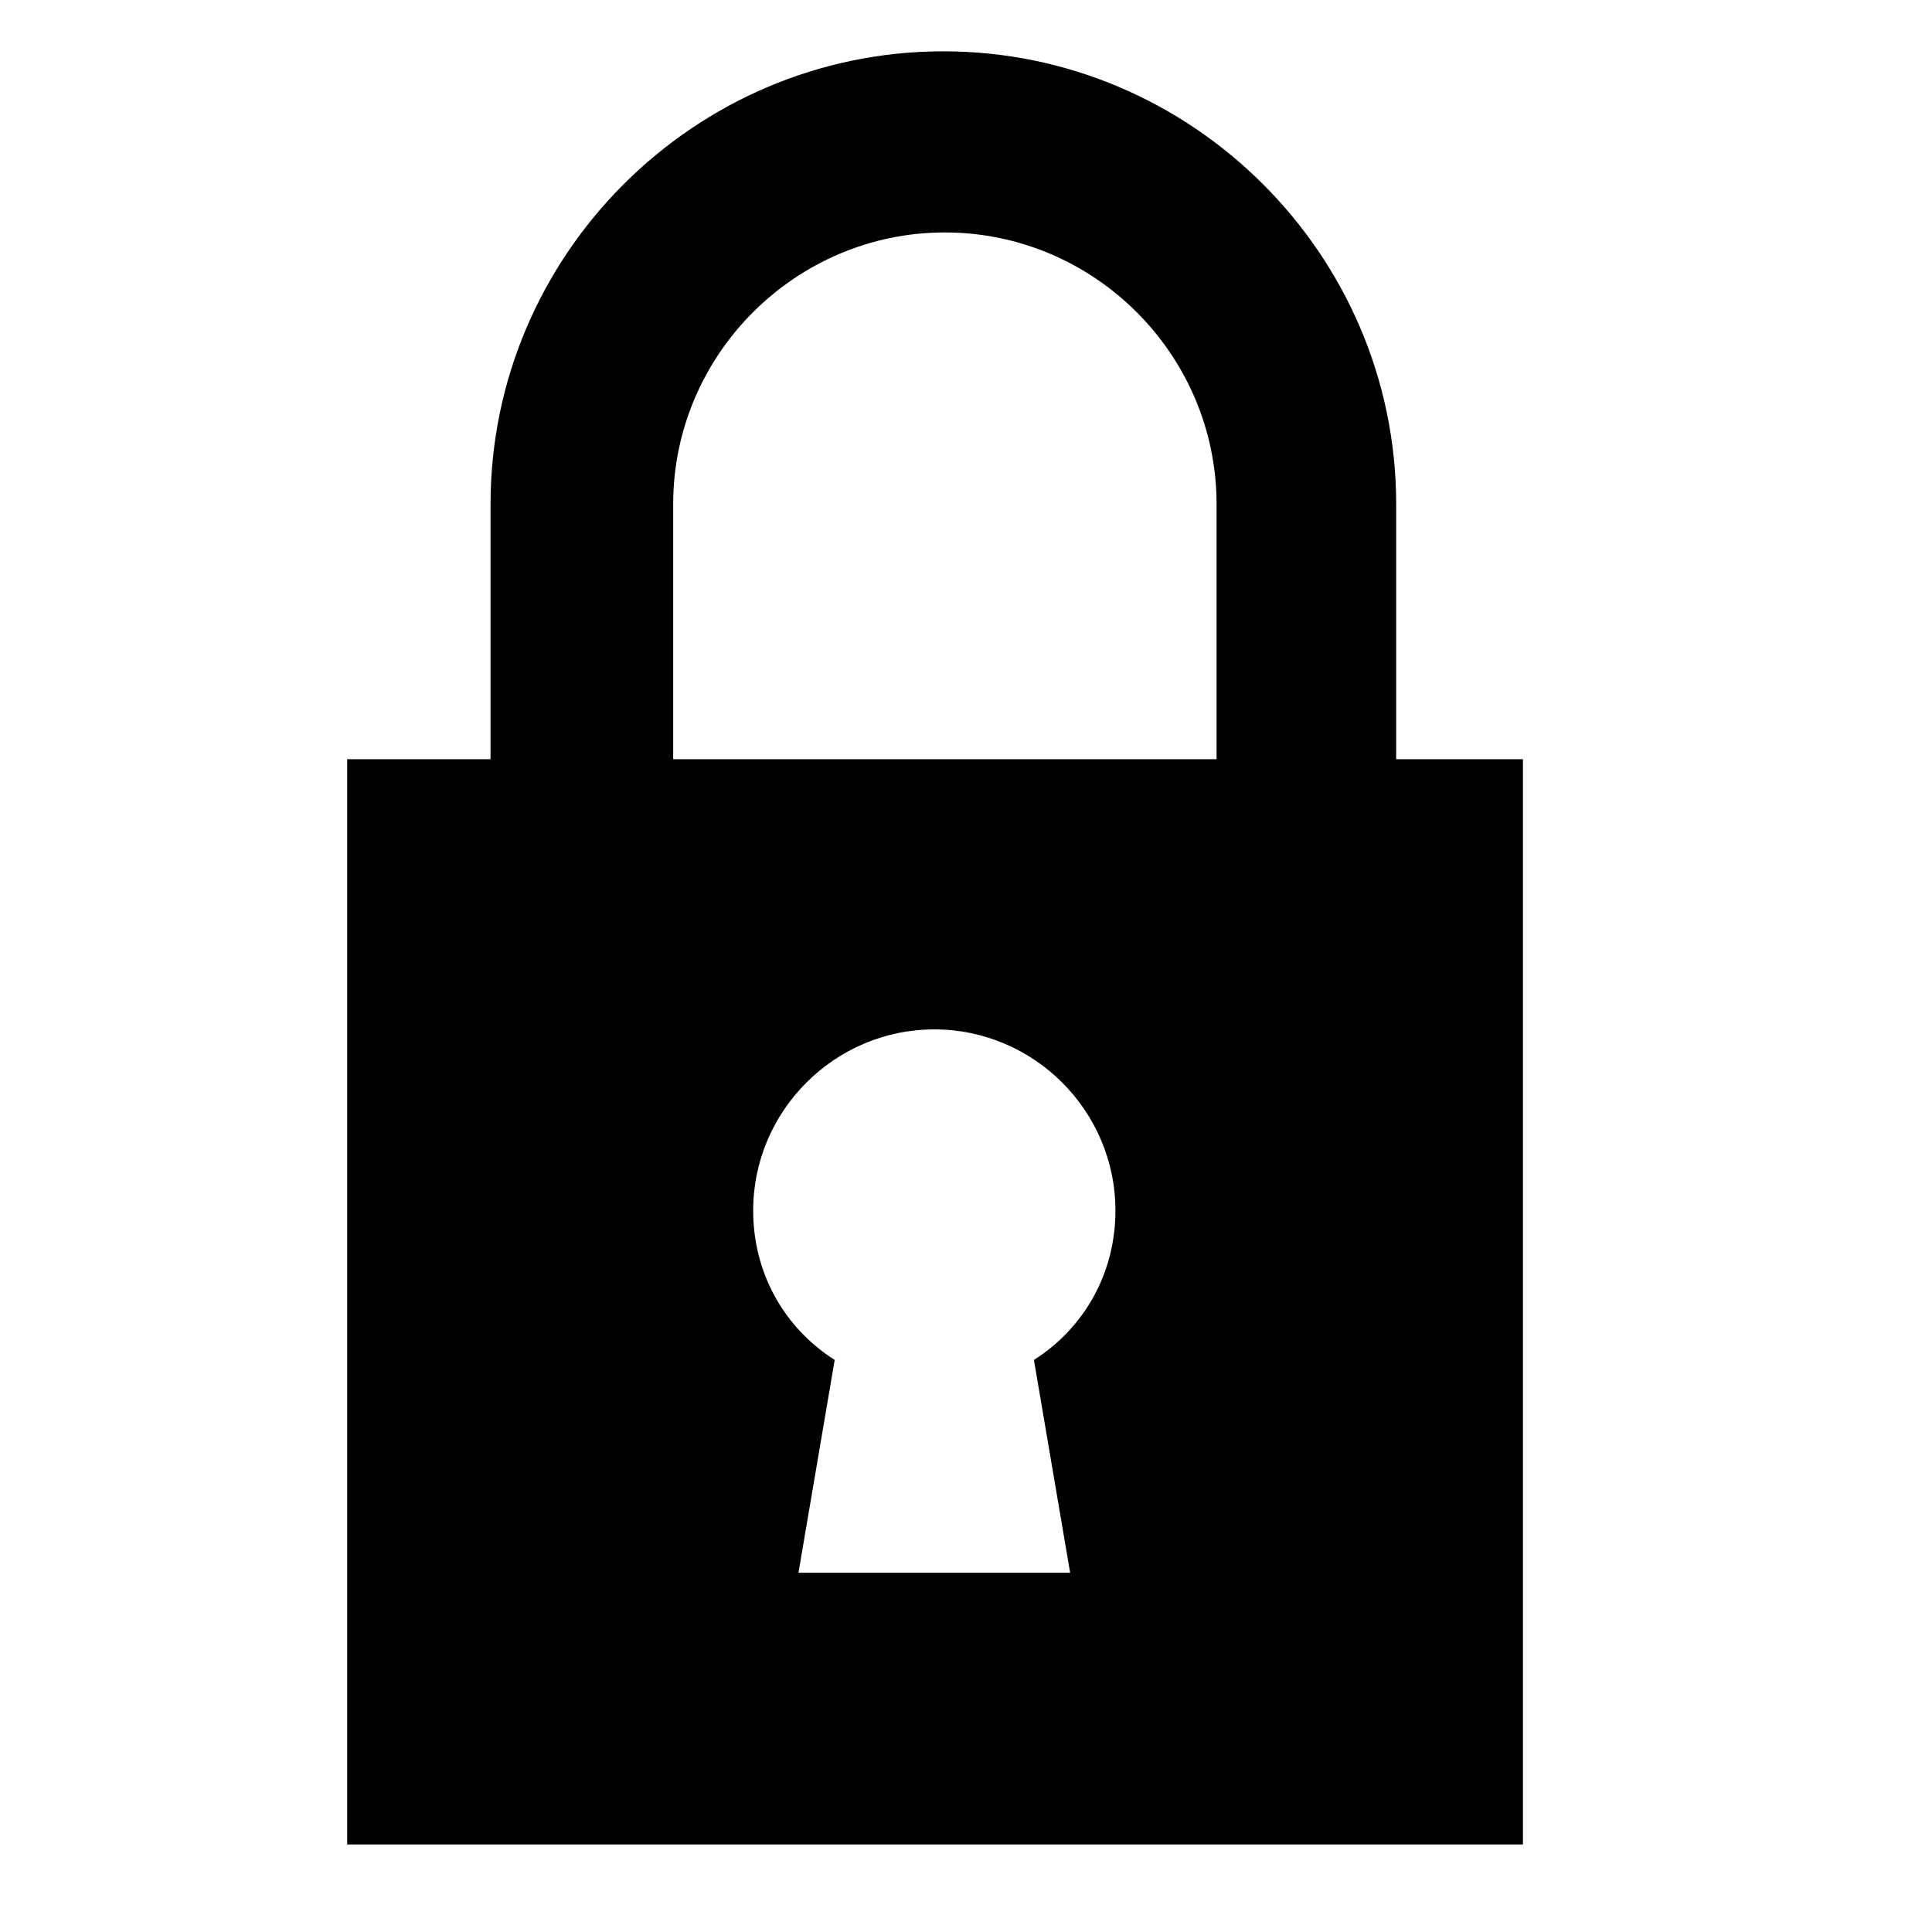 <?xml version="1.0" encoding="utf-8"?>
<!-- Generator: Adobe Illustrator 19.0.0, SVG Export Plug-In . SVG Version: 6.00 Build 0)  -->
<svg version="1.2" baseProfile="tiny" id="_x31_" xmlns="http://www.w3.org/2000/svg" xmlns:xlink="http://www.w3.org/1999/xlink"
	 x="0px" y="0px" viewBox="-63 65 128 128" xml:space="preserve">
<g>
	<path d="M29.5,115.3V98.4c0-16.5-13.5-30-30-30s-30,13.5-30,30v16.9H-40v71.9h77.9v-71.9H29.5z M7.9,169.2h-18l2.4-14.1
		c-3.3-2.1-5.4-5.7-5.4-9.9c0-6.6,5.4-12,12-12c6.6,0,12,5.4,12,12c0,4.2-2.1,7.8-5.4,9.9L7.9,169.2z M17.6,115.3h-6.7h-29.3V98.4
		c0-9.9,8.1-18,18-18c9.9,0,18,8.1,18,18V115.3z"/>
</g>
</svg>
